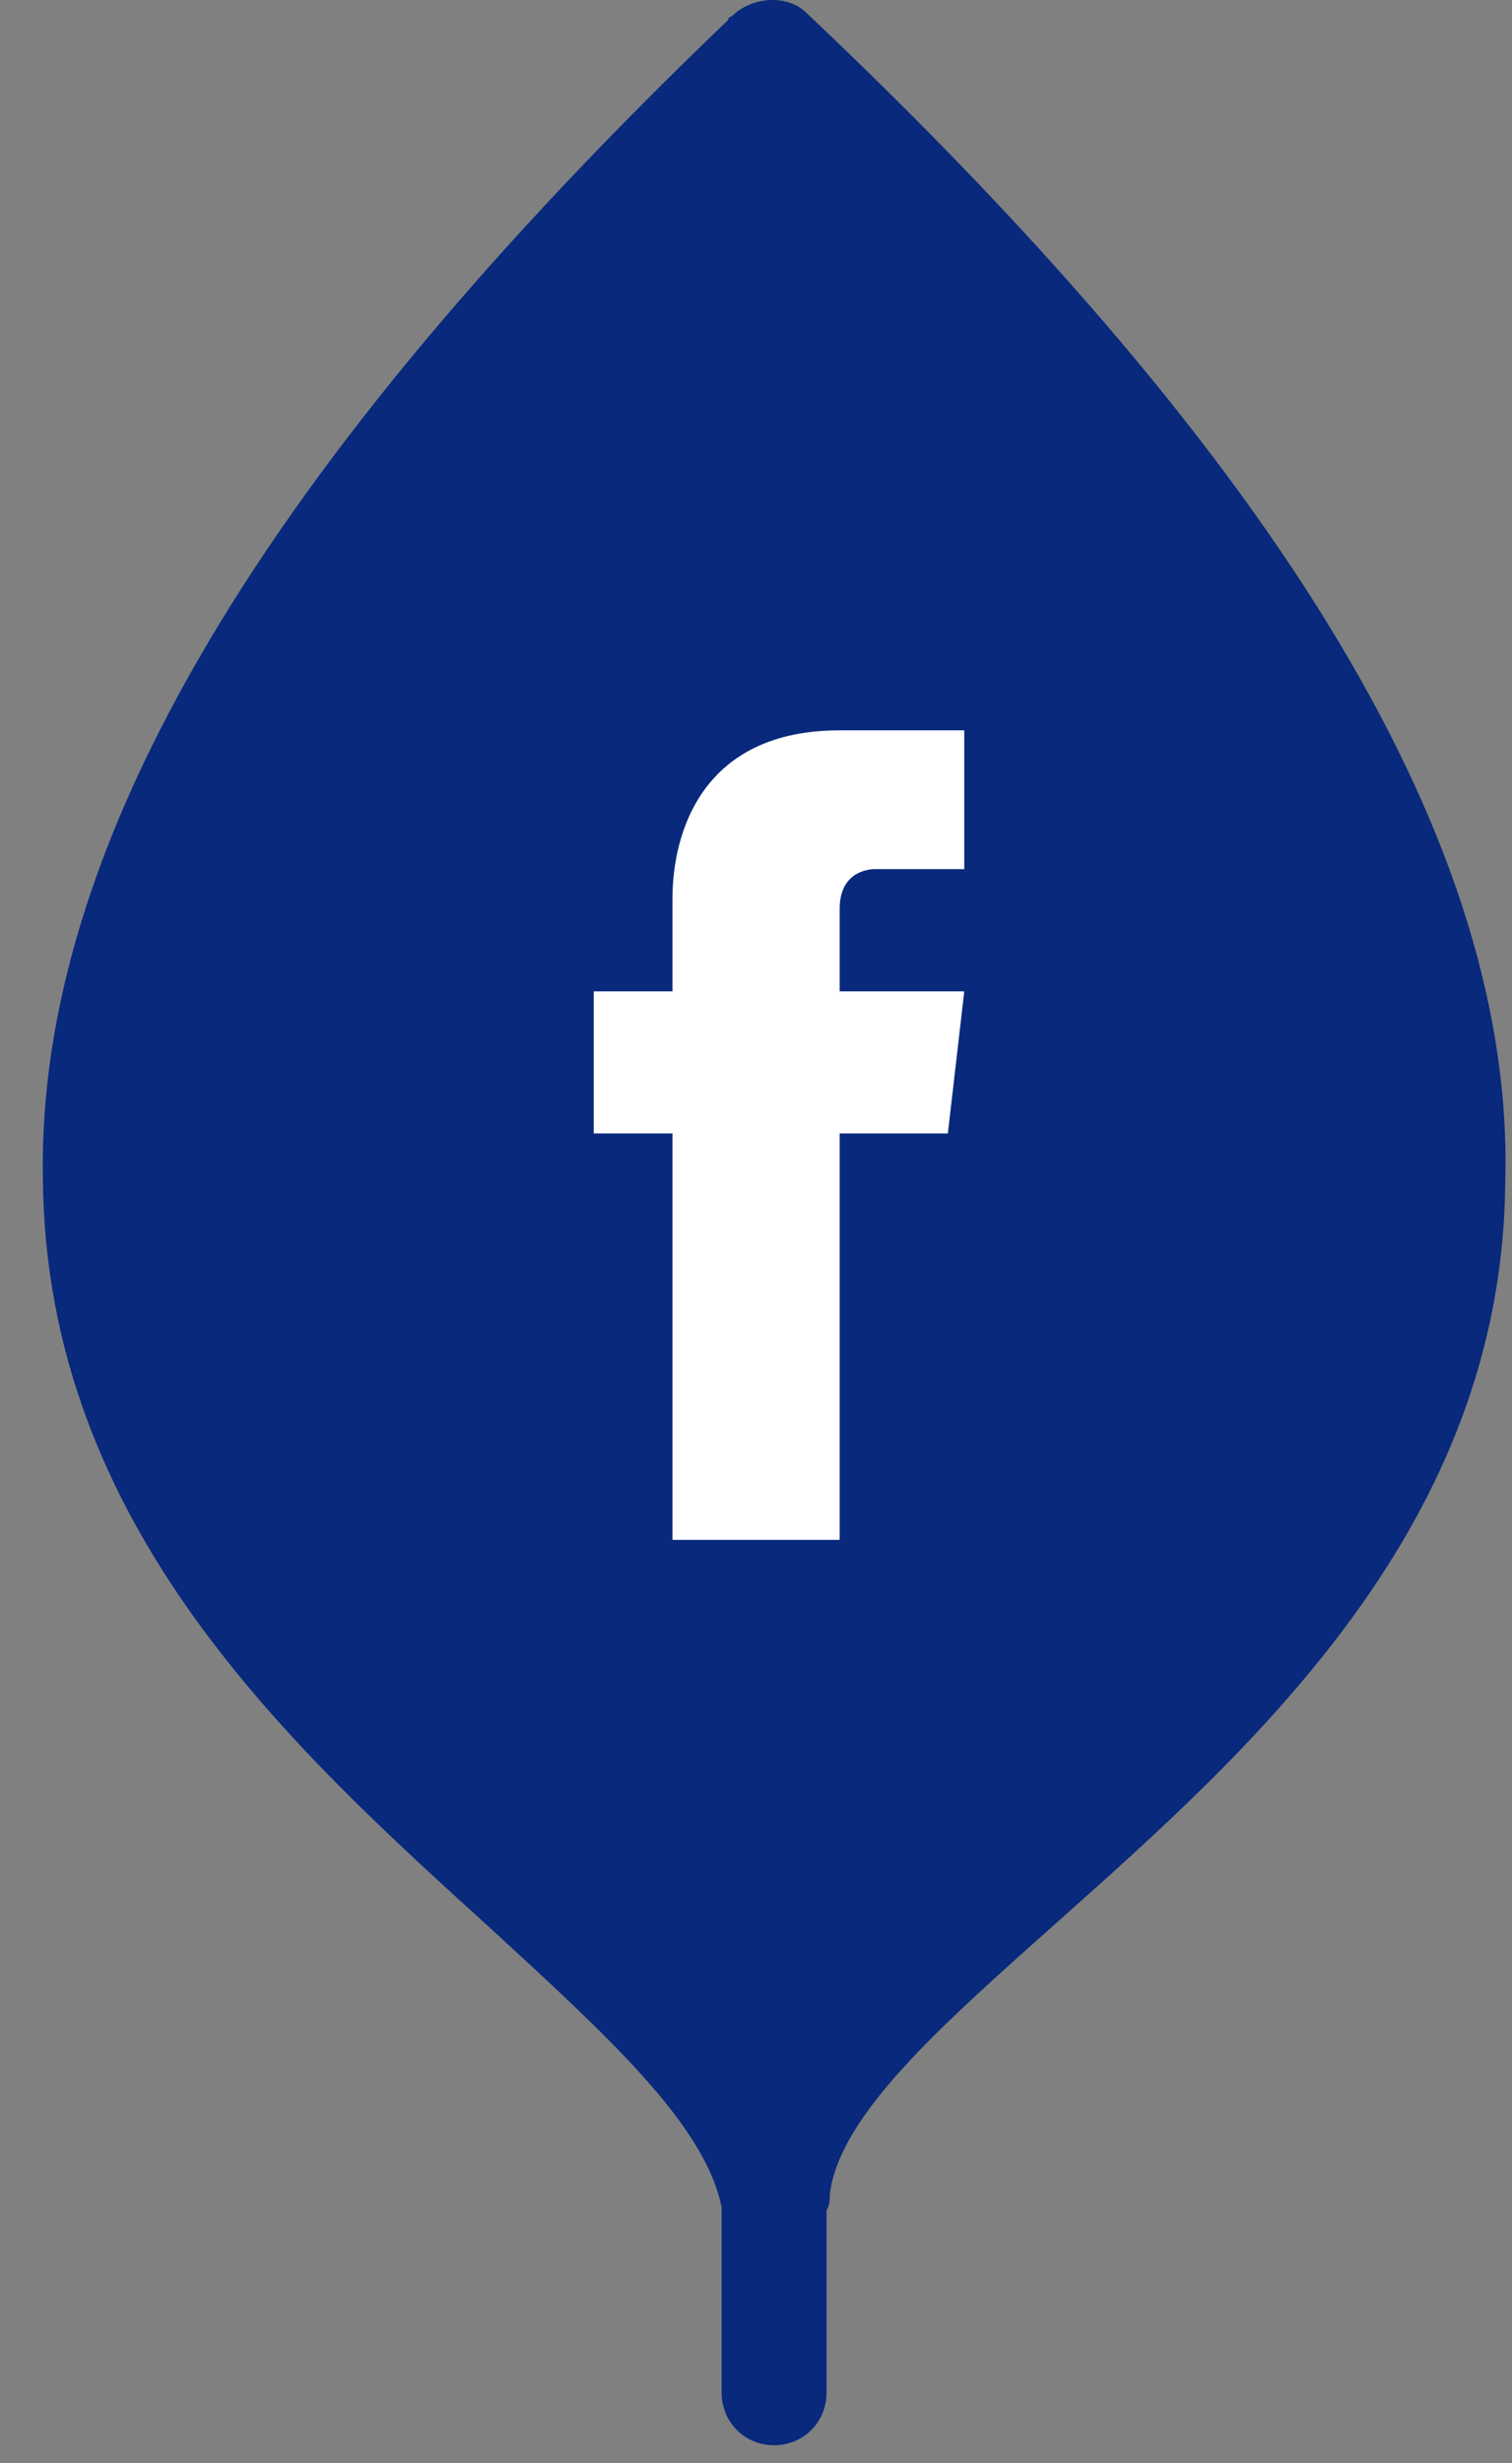 <svg width="35" height="57" viewBox="0 0 35 57" fill="none" xmlns="http://www.w3.org/2000/svg">
<rect x="0" y="0" width="35" height="57" fill="#808080" stroke="none"/>
<path d="M18.678 0.308C18.222 -0.151 17.387 -0.074 16.932 0.385C16.932 0.385 16.856 0.385 16.856 0.461C6.078 10.783 0.841 19.576 0.993 27.299C1.069 35.327 6.761 40.45 11.391 44.655C14.048 47.102 16.325 49.166 16.704 51.078C16.704 51.154 16.704 51.154 16.704 51.231V55.36C16.704 56.048 17.235 56.583 17.919 56.583C18.602 56.583 19.133 56.048 19.133 55.36V51.154C19.209 51.001 19.209 50.925 19.209 50.772C19.437 48.937 21.79 46.873 24.446 44.502C29 40.45 34.769 35.327 34.844 27.375C35.072 19.653 29.759 10.783 18.678 0.308Z" fill="#08297C"/>
<path d="M21.941 26.228H19.437V35.633H15.566V26.228H13.744V22.94H15.566V20.799C15.566 19.27 16.249 16.9 19.437 16.9H22.321V20.111H20.272C19.968 20.111 19.437 20.264 19.437 21.029V22.94H22.321L21.941 26.228Z" fill="white"/>
</svg>
